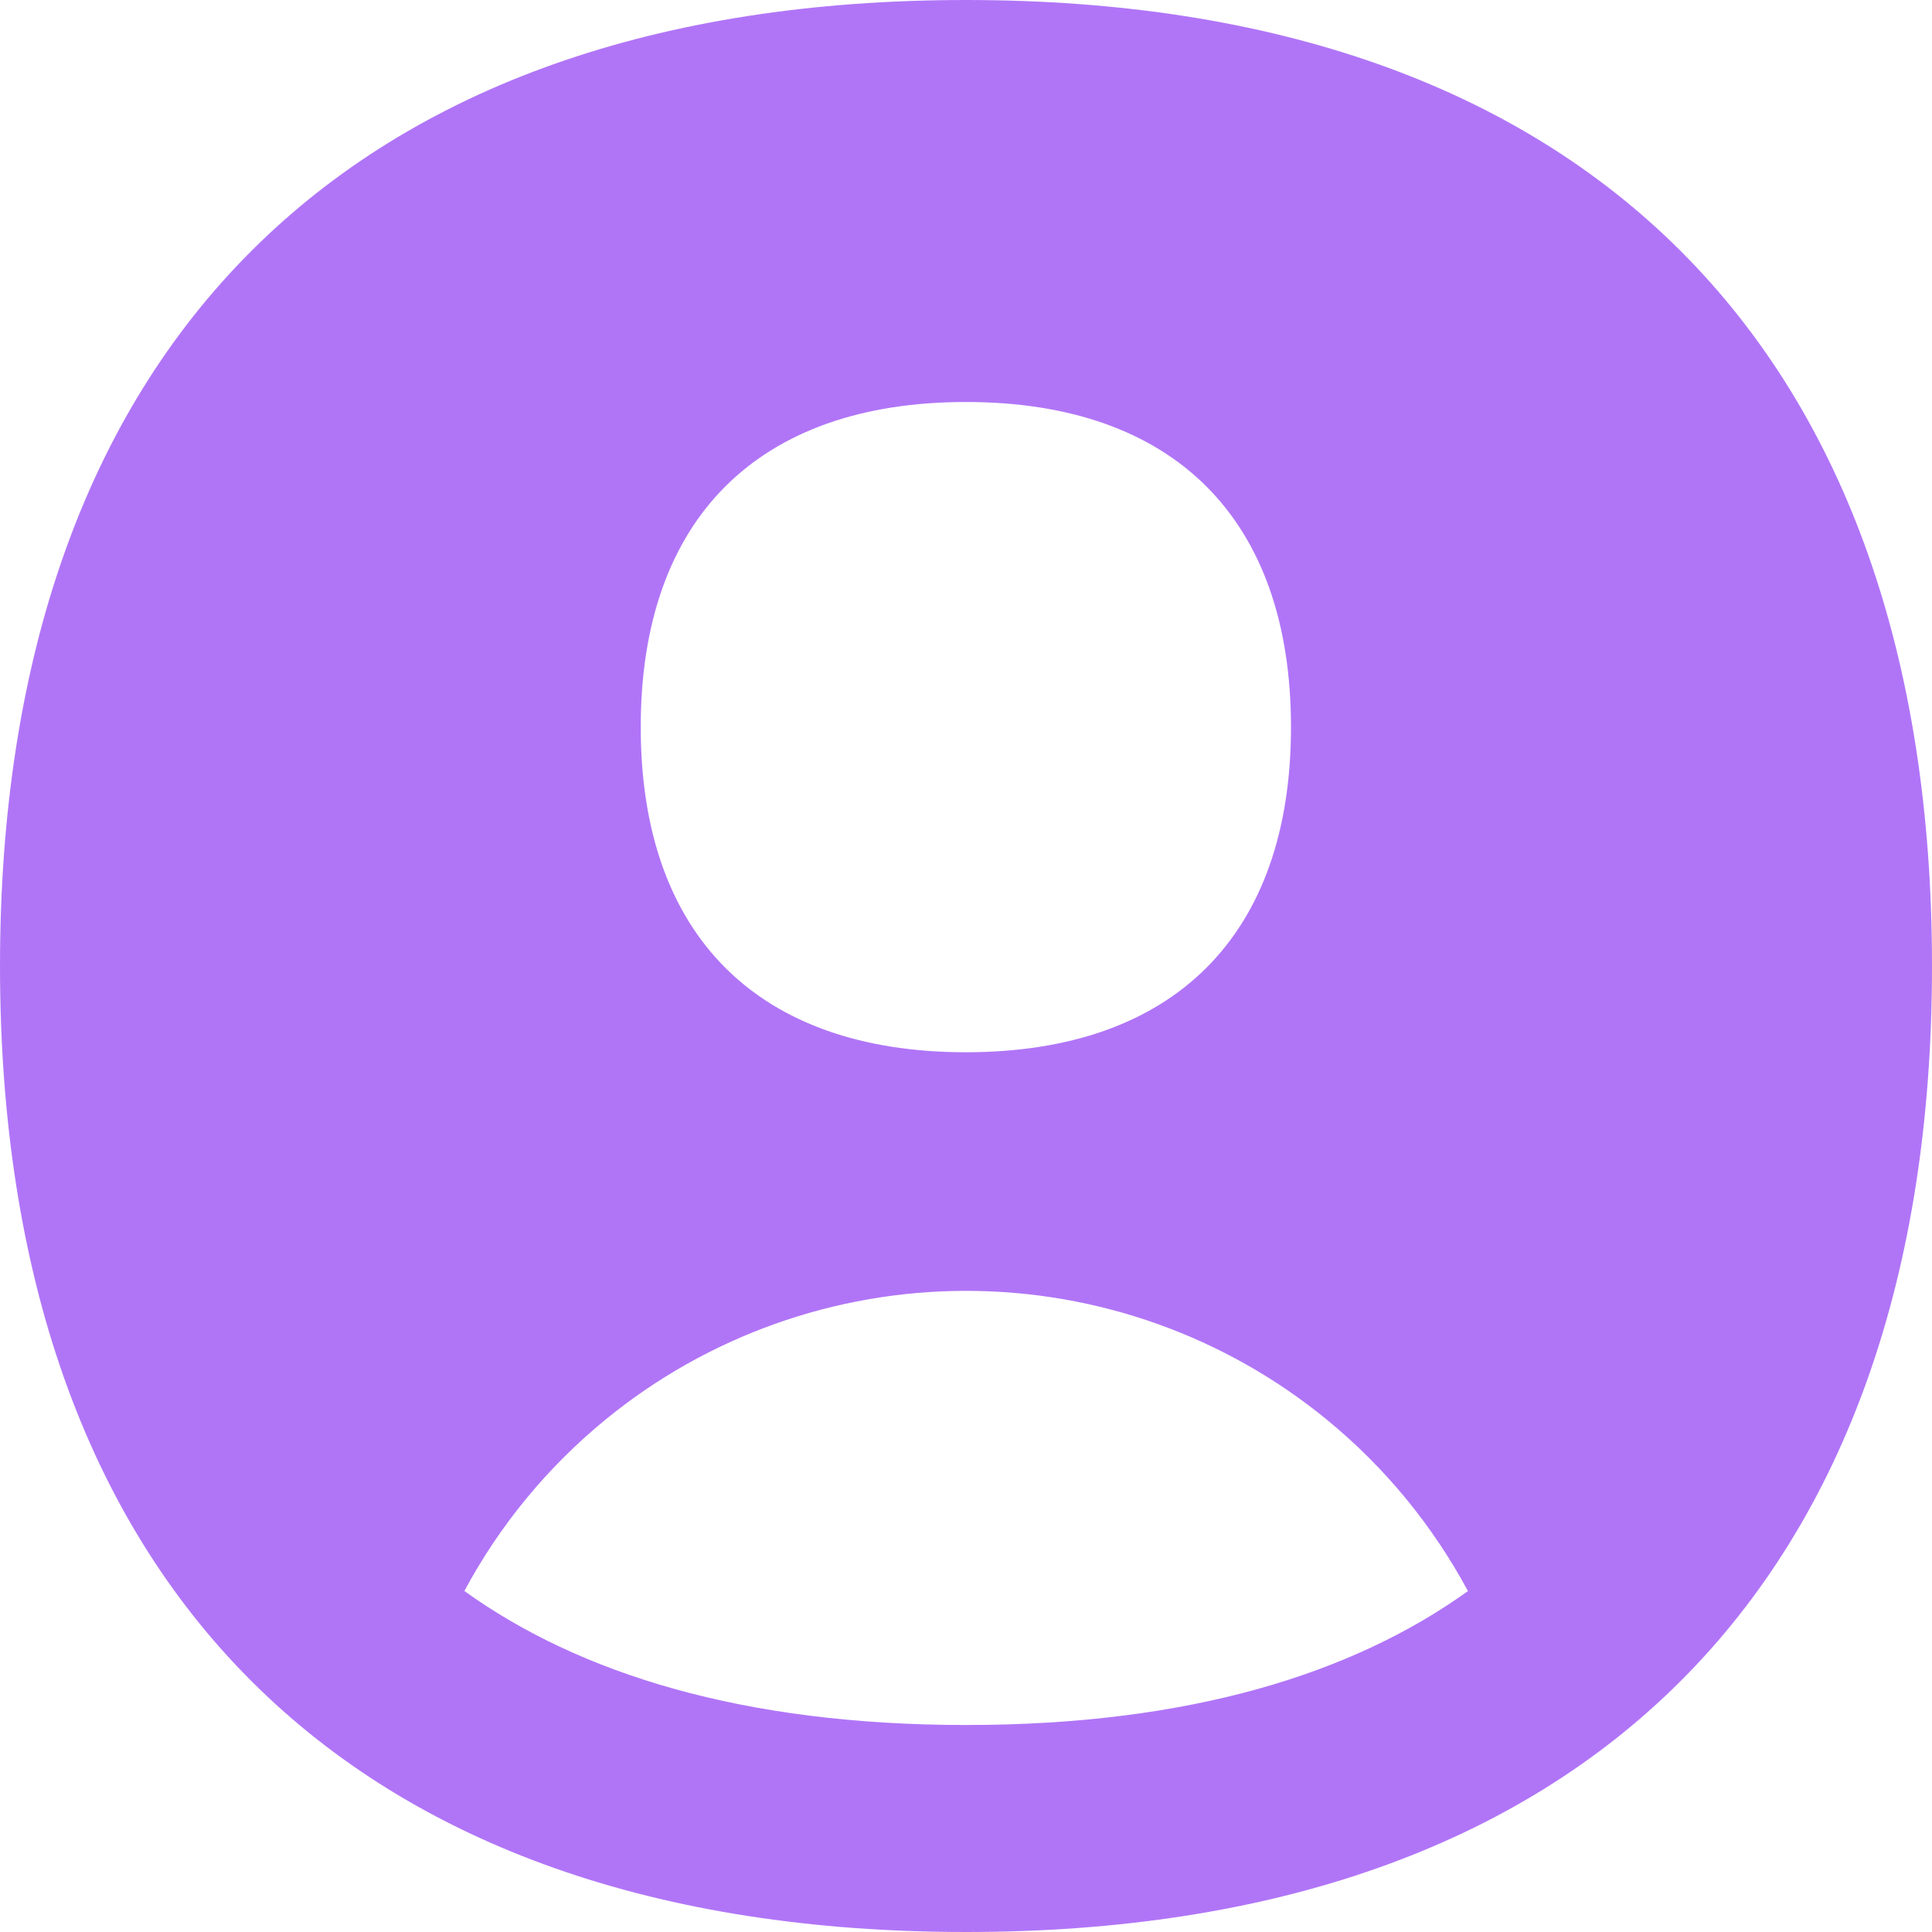 <svg xmlns="http://www.w3.org/2000/svg" fill="none" viewBox="0 0 14 14" id="User-Circle-Single--Streamline-Flex" height="14" width="14">
  <desc>
    User Circle Single Streamline Icon: https://streamlinehq.com
  </desc>
  <g id="user-circle-single--circle-geometric-human-person-single-user">
    <path id="Subtract" fill="#b075f7" fill-rule="evenodd" d="M7 14c4.48 0 7 -2.52 7 -7s-2.52 -7 -7 -7 -7 2.52 -7 7 2.52 7 7 7Zm3.637 -2.471c-0.255 -0.474 -0.602 -0.898 -1.024 -1.243 -0.737 -0.603 -1.66 -0.932 -2.612 -0.932s-1.875 0.329 -2.612 0.932c-0.423 0.346 -0.77 0.769 -1.024 1.243 0.832 0.598 2.016 0.971 3.637 0.971 1.62 0 2.804 -0.373 3.636 -0.971ZM9.355 5.269c0 1.508 -0.848 2.356 -2.356 2.356 -1.508 0 -2.356 -0.848 -2.356 -2.356 0 -1.508 0.848 -2.356 2.356 -2.356 1.508 0 2.356 0.848 2.356 2.356Z" clip-rule="evenodd" stroke-width="1"></path>
  </g>
</svg>